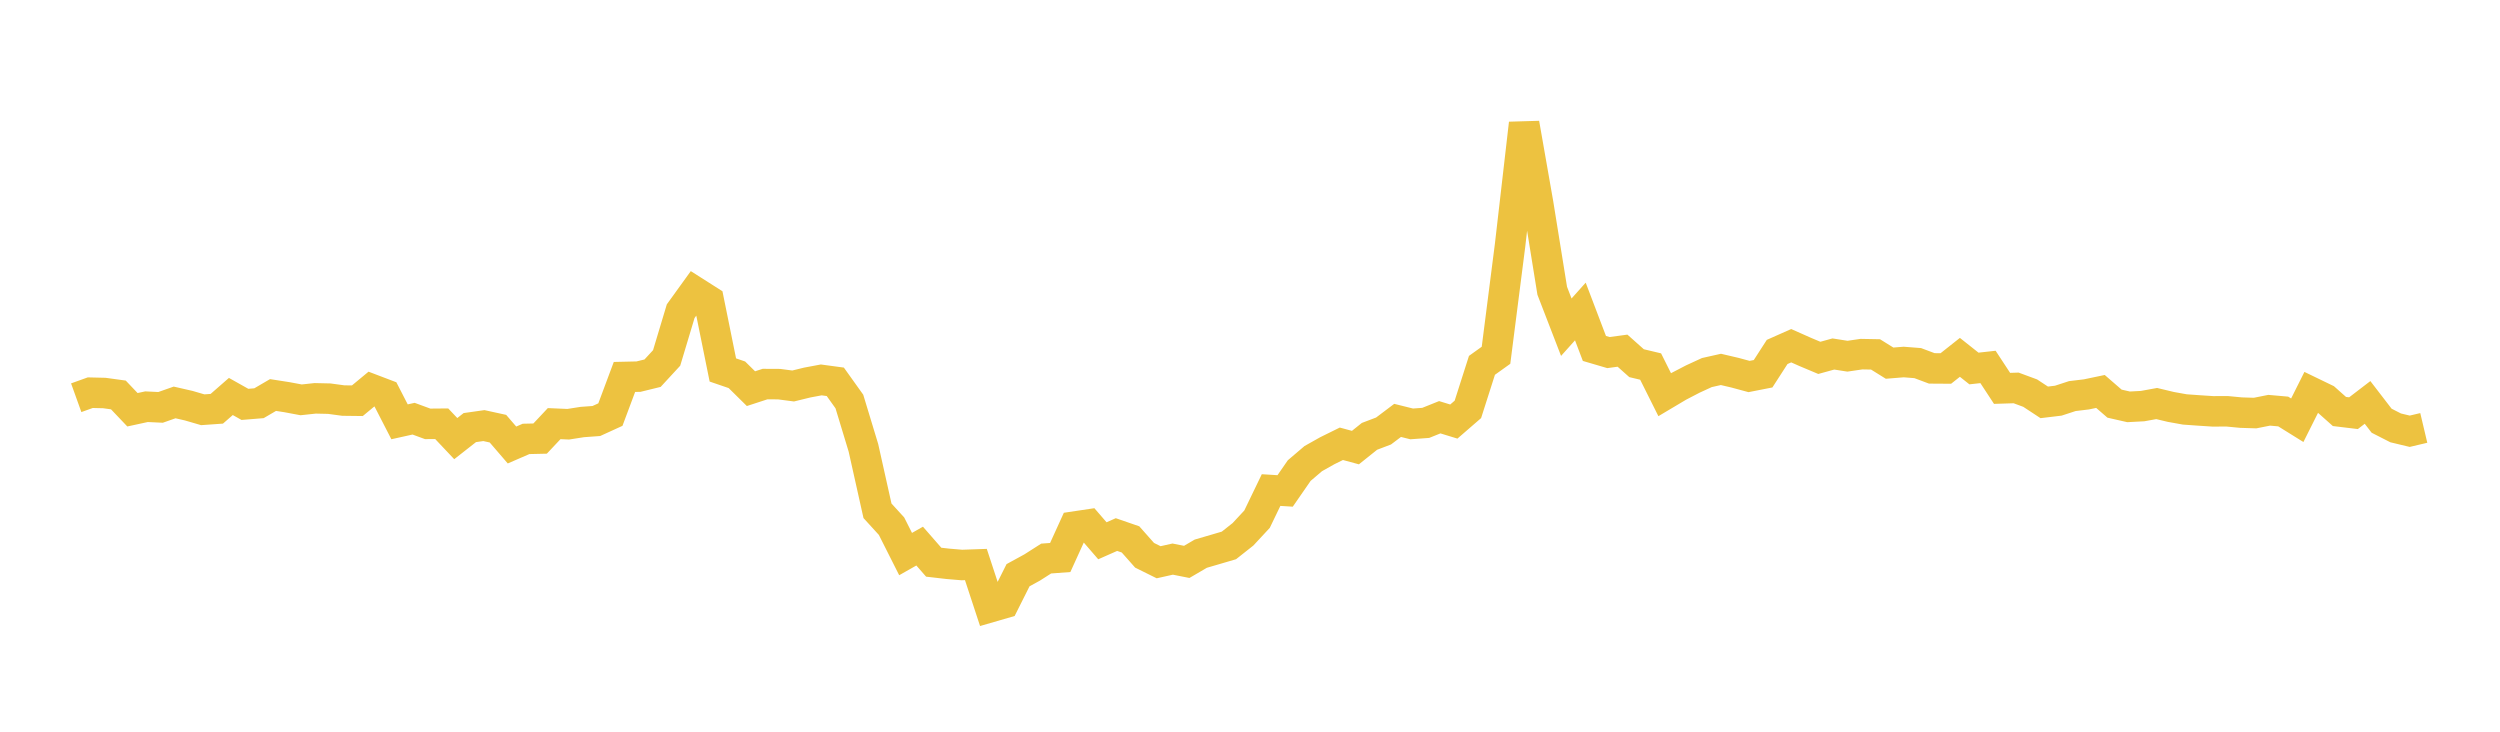 <svg width="164" height="48" xmlns="http://www.w3.org/2000/svg" xmlns:xlink="http://www.w3.org/1999/xlink"><path fill="none" stroke="rgb(237,194,64)" stroke-width="2" d="M5,26.091L5.922,25.76L6.844,25.782L7.766,25.909L8.689,26.88L9.611,26.68L10.533,26.724L11.455,26.4L12.377,26.611L13.299,26.88L14.222,26.815L15.144,26.009L16.066,26.527L16.988,26.452L17.91,25.913L18.832,26.057L19.754,26.23L20.677,26.131L21.599,26.152L22.521,26.277L23.443,26.288L24.365,25.524L25.287,25.875L26.21,27.671L27.132,27.466L28.054,27.805L28.976,27.797L29.898,28.773L30.82,28.05L31.743,27.919L32.665,28.121L33.587,29.192L34.509,28.792L35.431,28.771L36.353,27.79L37.275,27.83L38.198,27.685L39.12,27.618L40.042,27.197L40.964,24.728L41.886,24.707L42.808,24.481L43.731,23.481L44.653,20.413L45.575,19.135L46.497,19.721L47.419,24.27L48.341,24.586L49.263,25.496L50.186,25.195L51.108,25.2L52.03,25.321L52.952,25.095L53.874,24.922L54.796,25.047L55.719,26.339L56.641,29.378L57.563,33.507L58.485,34.518L59.407,36.347L60.329,35.824L61.251,36.88L62.174,36.986L63.096,37.064L64.018,37.032L64.94,39.838L65.862,39.571L66.784,37.733L67.707,37.229L68.629,36.641L69.551,36.572L70.473,34.546L71.395,34.408L72.317,35.475L73.24,35.067L74.162,35.385L75.084,36.426L76.006,36.883L76.928,36.677L77.85,36.86L78.772,36.321L79.695,36.051L80.617,35.78L81.539,35.051L82.461,34.059L83.383,32.148L84.305,32.205L85.228,30.871L86.15,30.085L87.072,29.567L87.994,29.112L88.916,29.362L89.838,28.624L90.76,28.274L91.683,27.578L92.605,27.808L93.527,27.741L94.449,27.371L95.371,27.654L96.293,26.855L97.216,23.966L98.138,23.306L99.06,16.094L99.982,8.097L100.904,13.358L101.826,19.074L102.749,21.464L103.671,20.434L104.593,22.858L105.515,23.129L106.437,23.004L107.359,23.825L108.281,24.045L109.204,25.892L110.126,25.344L111.048,24.865L111.97,24.44L112.892,24.233L113.814,24.449L114.737,24.699L115.659,24.518L116.581,23.088L117.503,22.679L118.425,23.088L119.347,23.476L120.269,23.222L121.192,23.367L122.114,23.232L123.036,23.249L123.958,23.823L124.88,23.748L125.802,23.82L126.725,24.166L127.647,24.172L128.569,23.442L129.491,24.173L130.413,24.071L131.335,25.477L132.257,25.448L133.18,25.789L134.102,26.395L135.024,26.284L135.946,25.983L136.868,25.872L137.79,25.679L138.713,26.479L139.635,26.689L140.557,26.64L141.479,26.472L142.401,26.693L143.323,26.859L144.246,26.925L145.168,26.985L146.09,26.98L147.012,27.068L147.934,27.097L148.856,26.913L149.778,26.994L150.701,27.568L151.623,25.727L152.545,26.173L153.467,26.994L154.389,27.105L155.311,26.399L156.234,27.599L157.156,28.069L158.078,28.29L159,28.072"></path></svg>